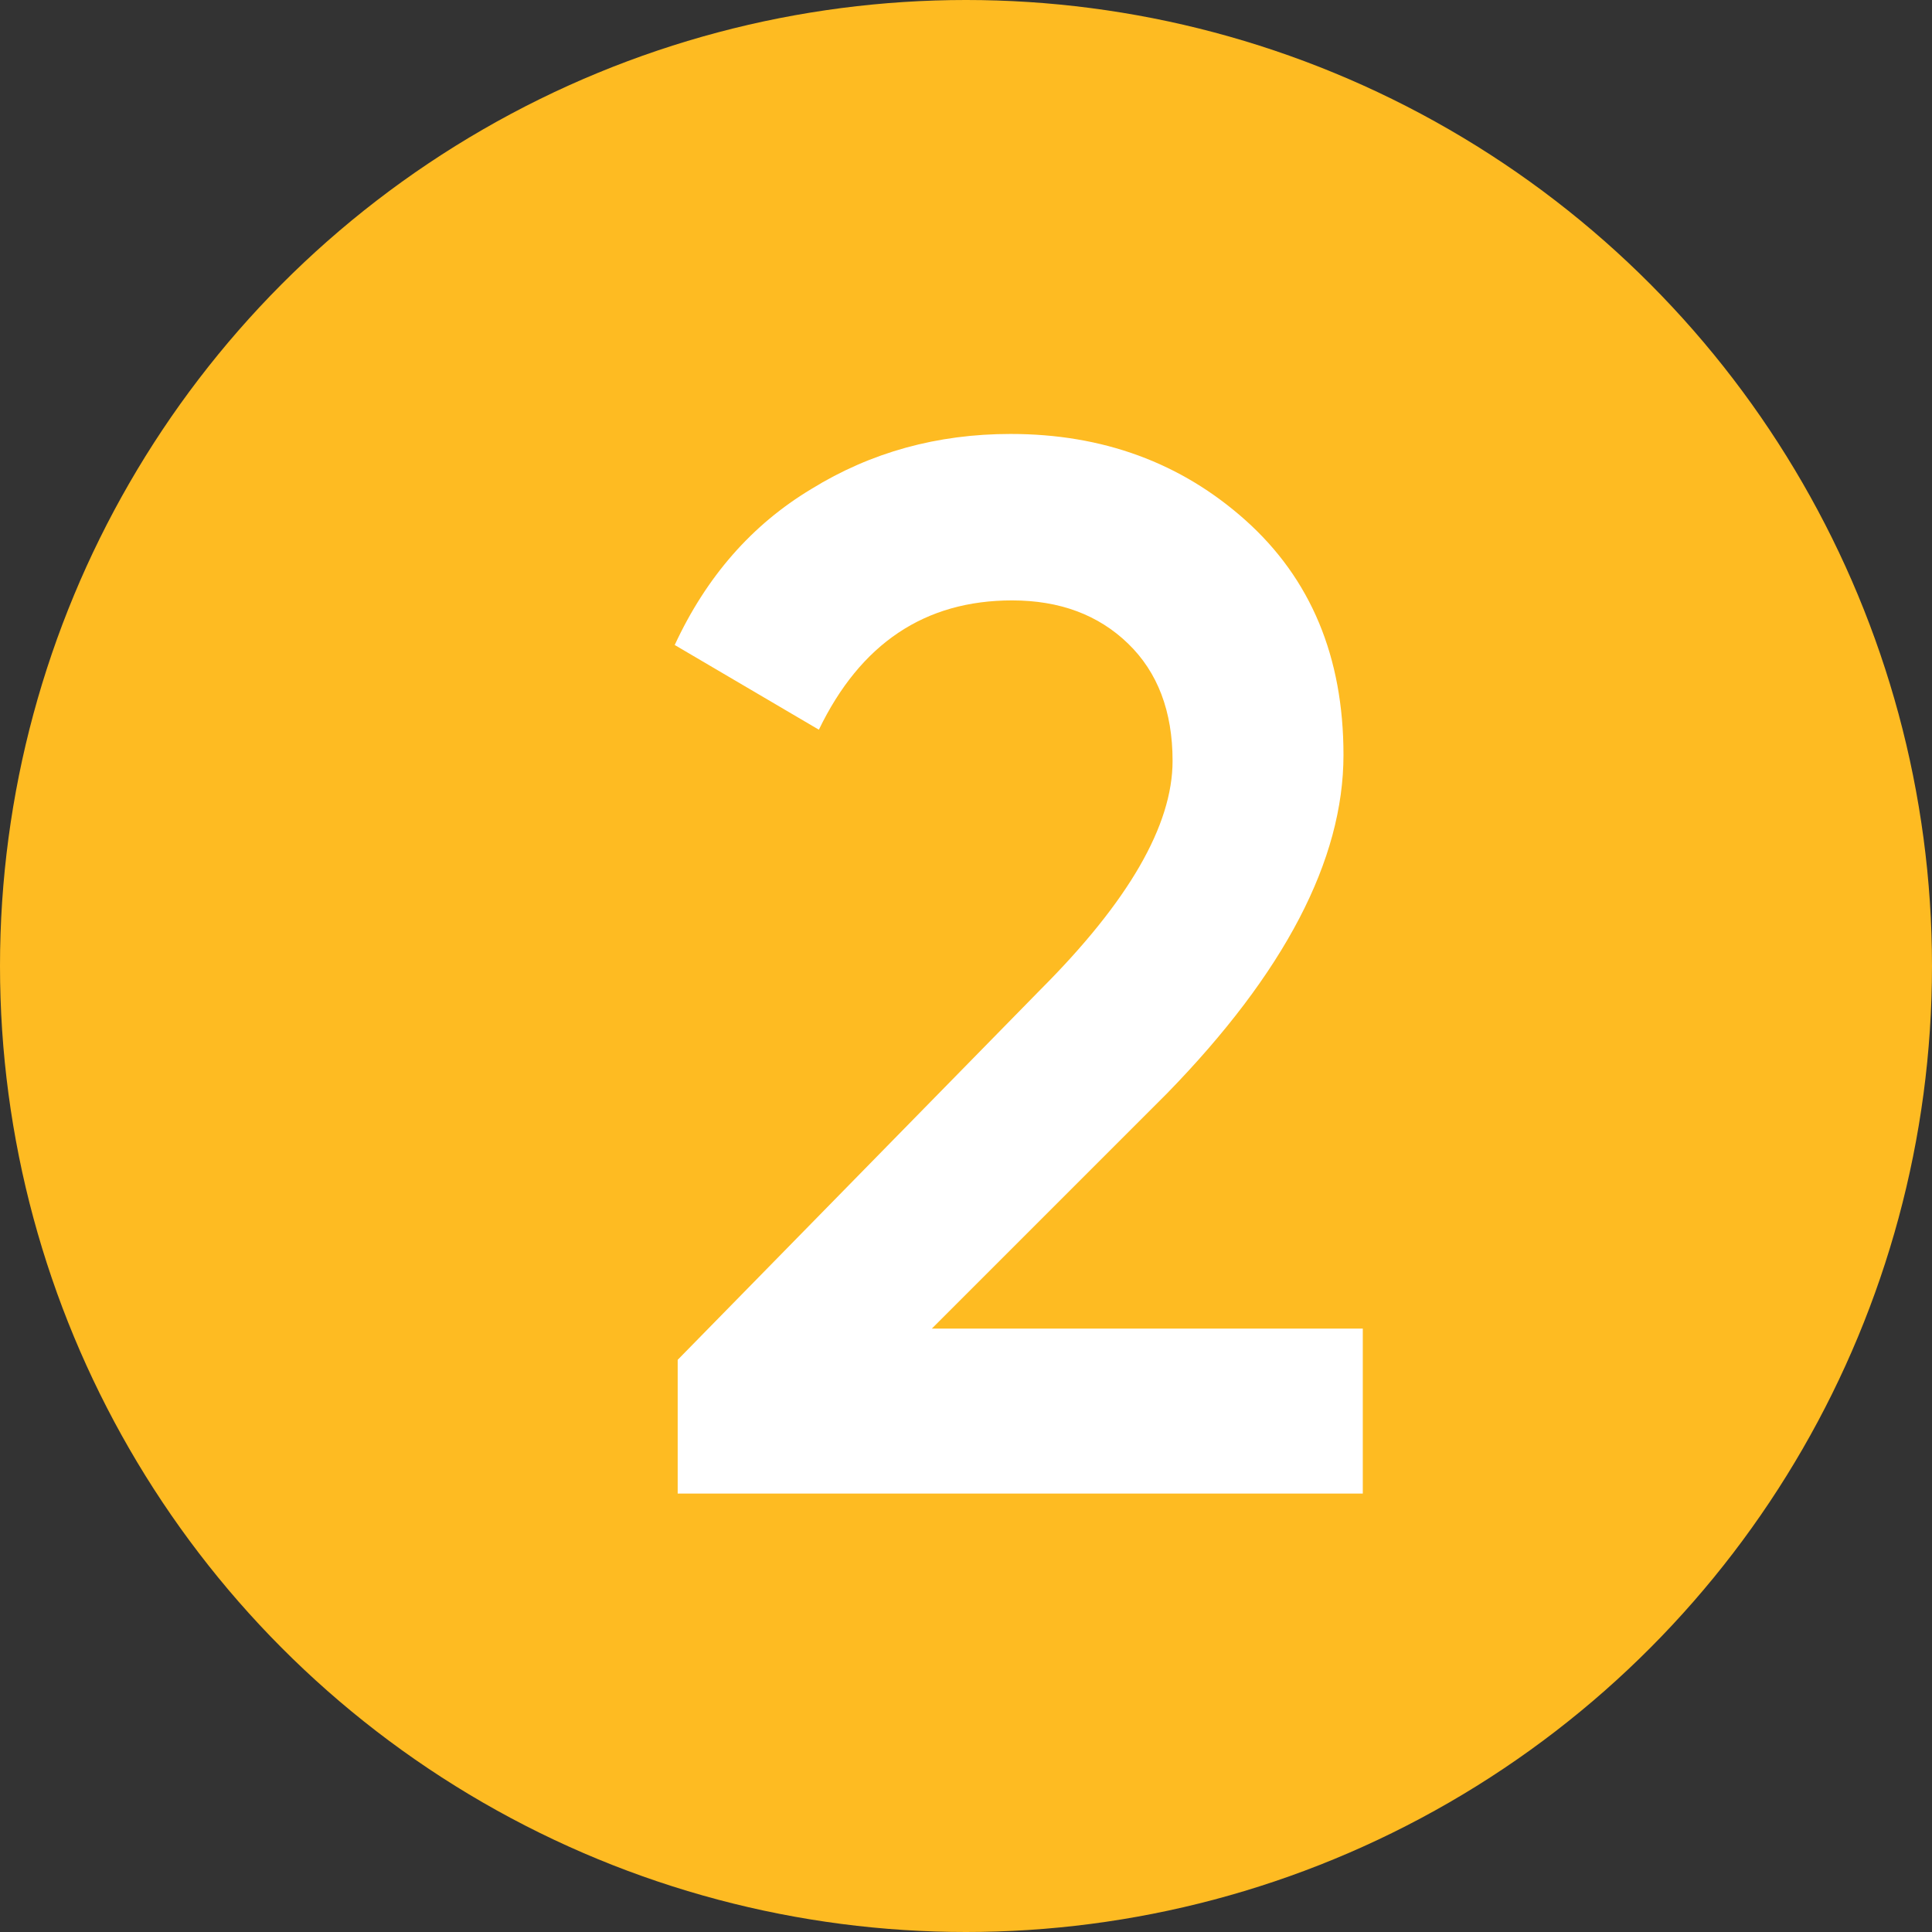 <?xml version="1.0" encoding="UTF-8"?> <svg xmlns="http://www.w3.org/2000/svg" width="260" height="260" viewBox="0 0 260 260" fill="none"><rect x="0" y="0" width="260" height="260" fill="#333333" stroke="none"/> <circle cx="130" cy="130" r="130" fill="#FEBB22"></circle> <path d="M183.4 201H91.2V183L140 133.2C151.867 121.333 157.8 111.067 157.8 102.4C157.8 95.733 155.8 90.467 151.8 86.6C147.8 82.733 142.6 80.8 136.2 80.8C124.467 80.8 115.8 86.6 110.2 98.2L90.8 86.8C95.067 77.6 101.2 70.6 109.2 65.8C117.2 60.867 126.133 58.4 136 58.4C148.4 58.4 158.933 62.267 167.6 70C176.4 77.867 180.8 88.4 180.8 101.6C180.8 115.733 172.867 130.933 157 147.2L125.4 178.8H183.4V201Z" fill="white"></path> </svg> 